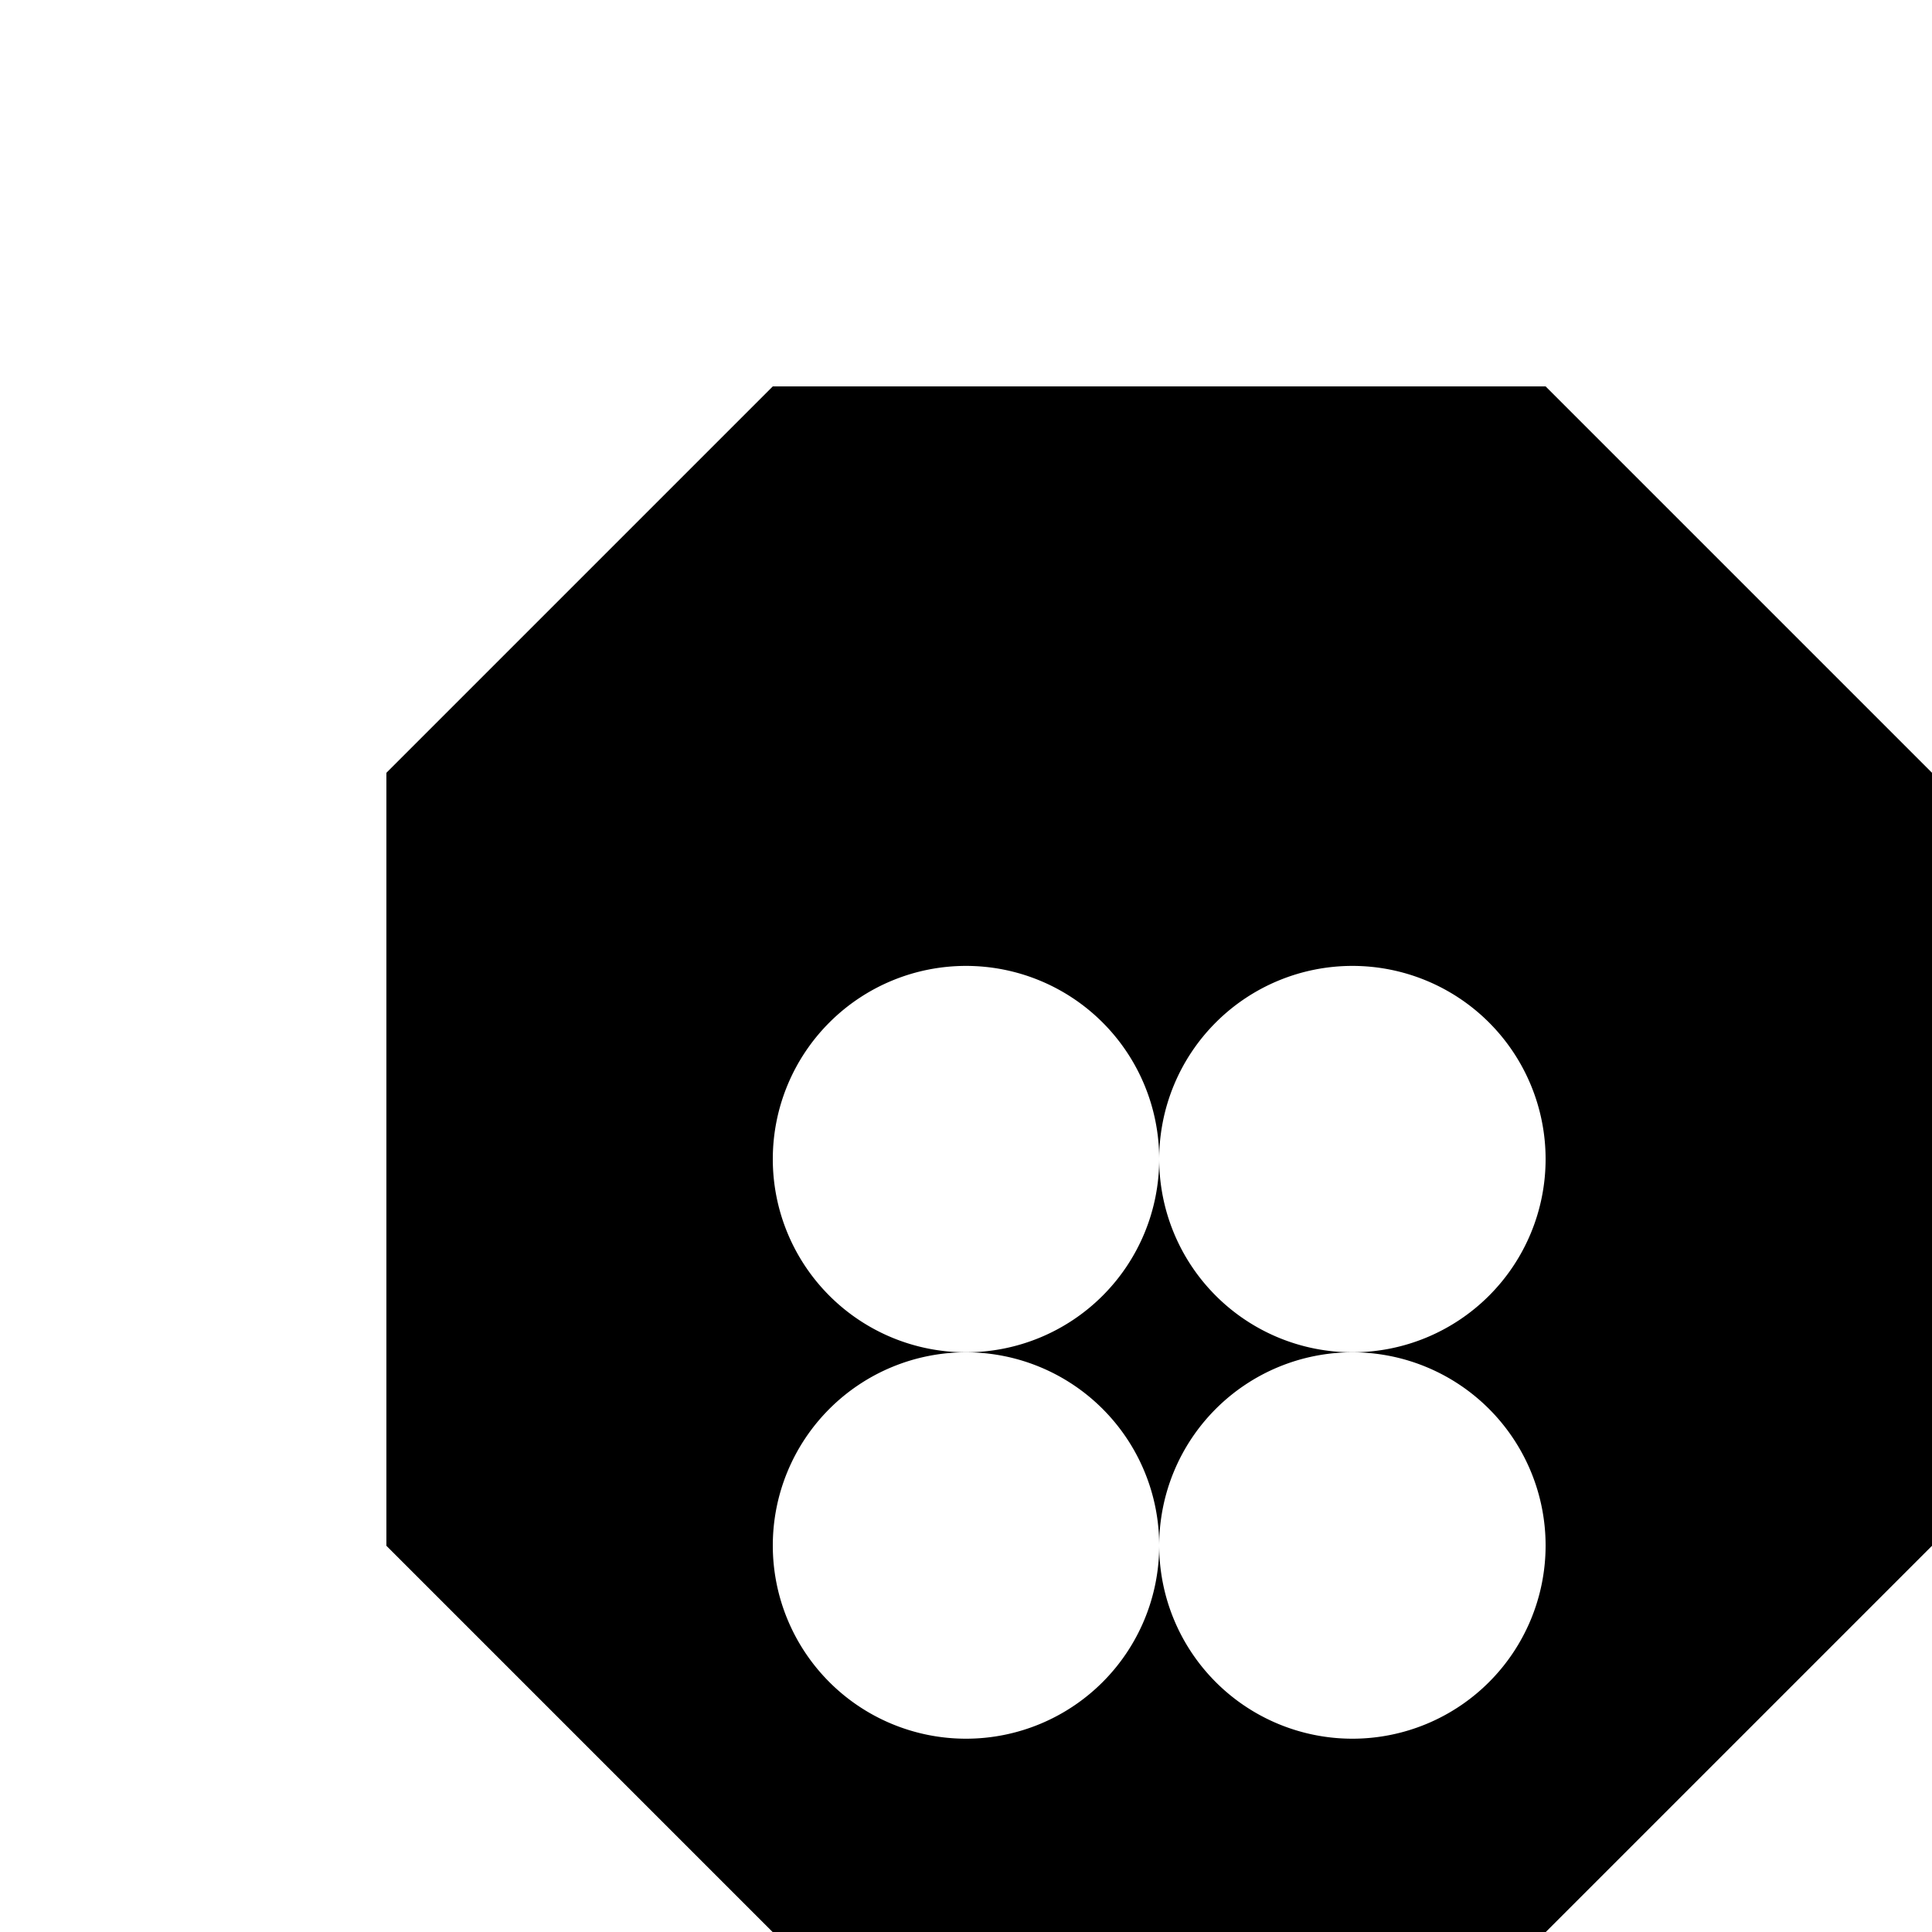 <!--

Generated by DrawGPT.
Free, open source, AI generated images in SVG, PNG, and HTML Canvas format.
https://drawgpt.ai

Created: 2023-11-26T10:39:52.161Z
Link: https://drawgpt.ai/prompt/125537/

-->
<svg xmlns="http://www.w3.org/2000/svg" xmlns:xlink="http://www.w3.org/1999/xlink" width="500" height="500"><defs/><g><rect fill="#FFFFFF" stroke="none" x="0" y="0" width="512" height="512"/><path fill="#000000" stroke="none" paint-order="stroke fill markers" d=" M 100 200 L 200 100 L 400 100 L 500 200 L 500 400 L 400 500 L 200 500 L 100 400 L 100 200 Z"/><path fill="#FF0000" stroke="none" paint-order="stroke fill markers" d=" M 200 100 L 400 100 L 400 200 L 200 200 L 200 100 Z"/><path fill="#000000" stroke="none" paint-order="stroke fill markers" d=" M 400 200 L 500 200 L 500 400 L 400 500 L 200 500 L 100 400 L 100 200 L 200 200 L 200 100 L 400 100 L 400 200 Z"/><path fill="#FFFFFF" stroke="none" paint-order="stroke fill markers" d=" M 300 300 A 50 50 0 1 1 300 299.95 Z"/><path fill="#FFFFFF" stroke="none" paint-order="stroke fill markers" d=" M 400 300 A 50 50 0 1 1 400 299.95 Z"/><path fill="#FFFFFF" stroke="none" paint-order="stroke fill markers" d=" M 300 400 A 50 50 0 1 1 300 399.95 Z"/><path fill="#FFFFFF" stroke="none" paint-order="stroke fill markers" d=" M 400 400 A 50 50 0 1 1 400 399.95 Z"/></g></svg>